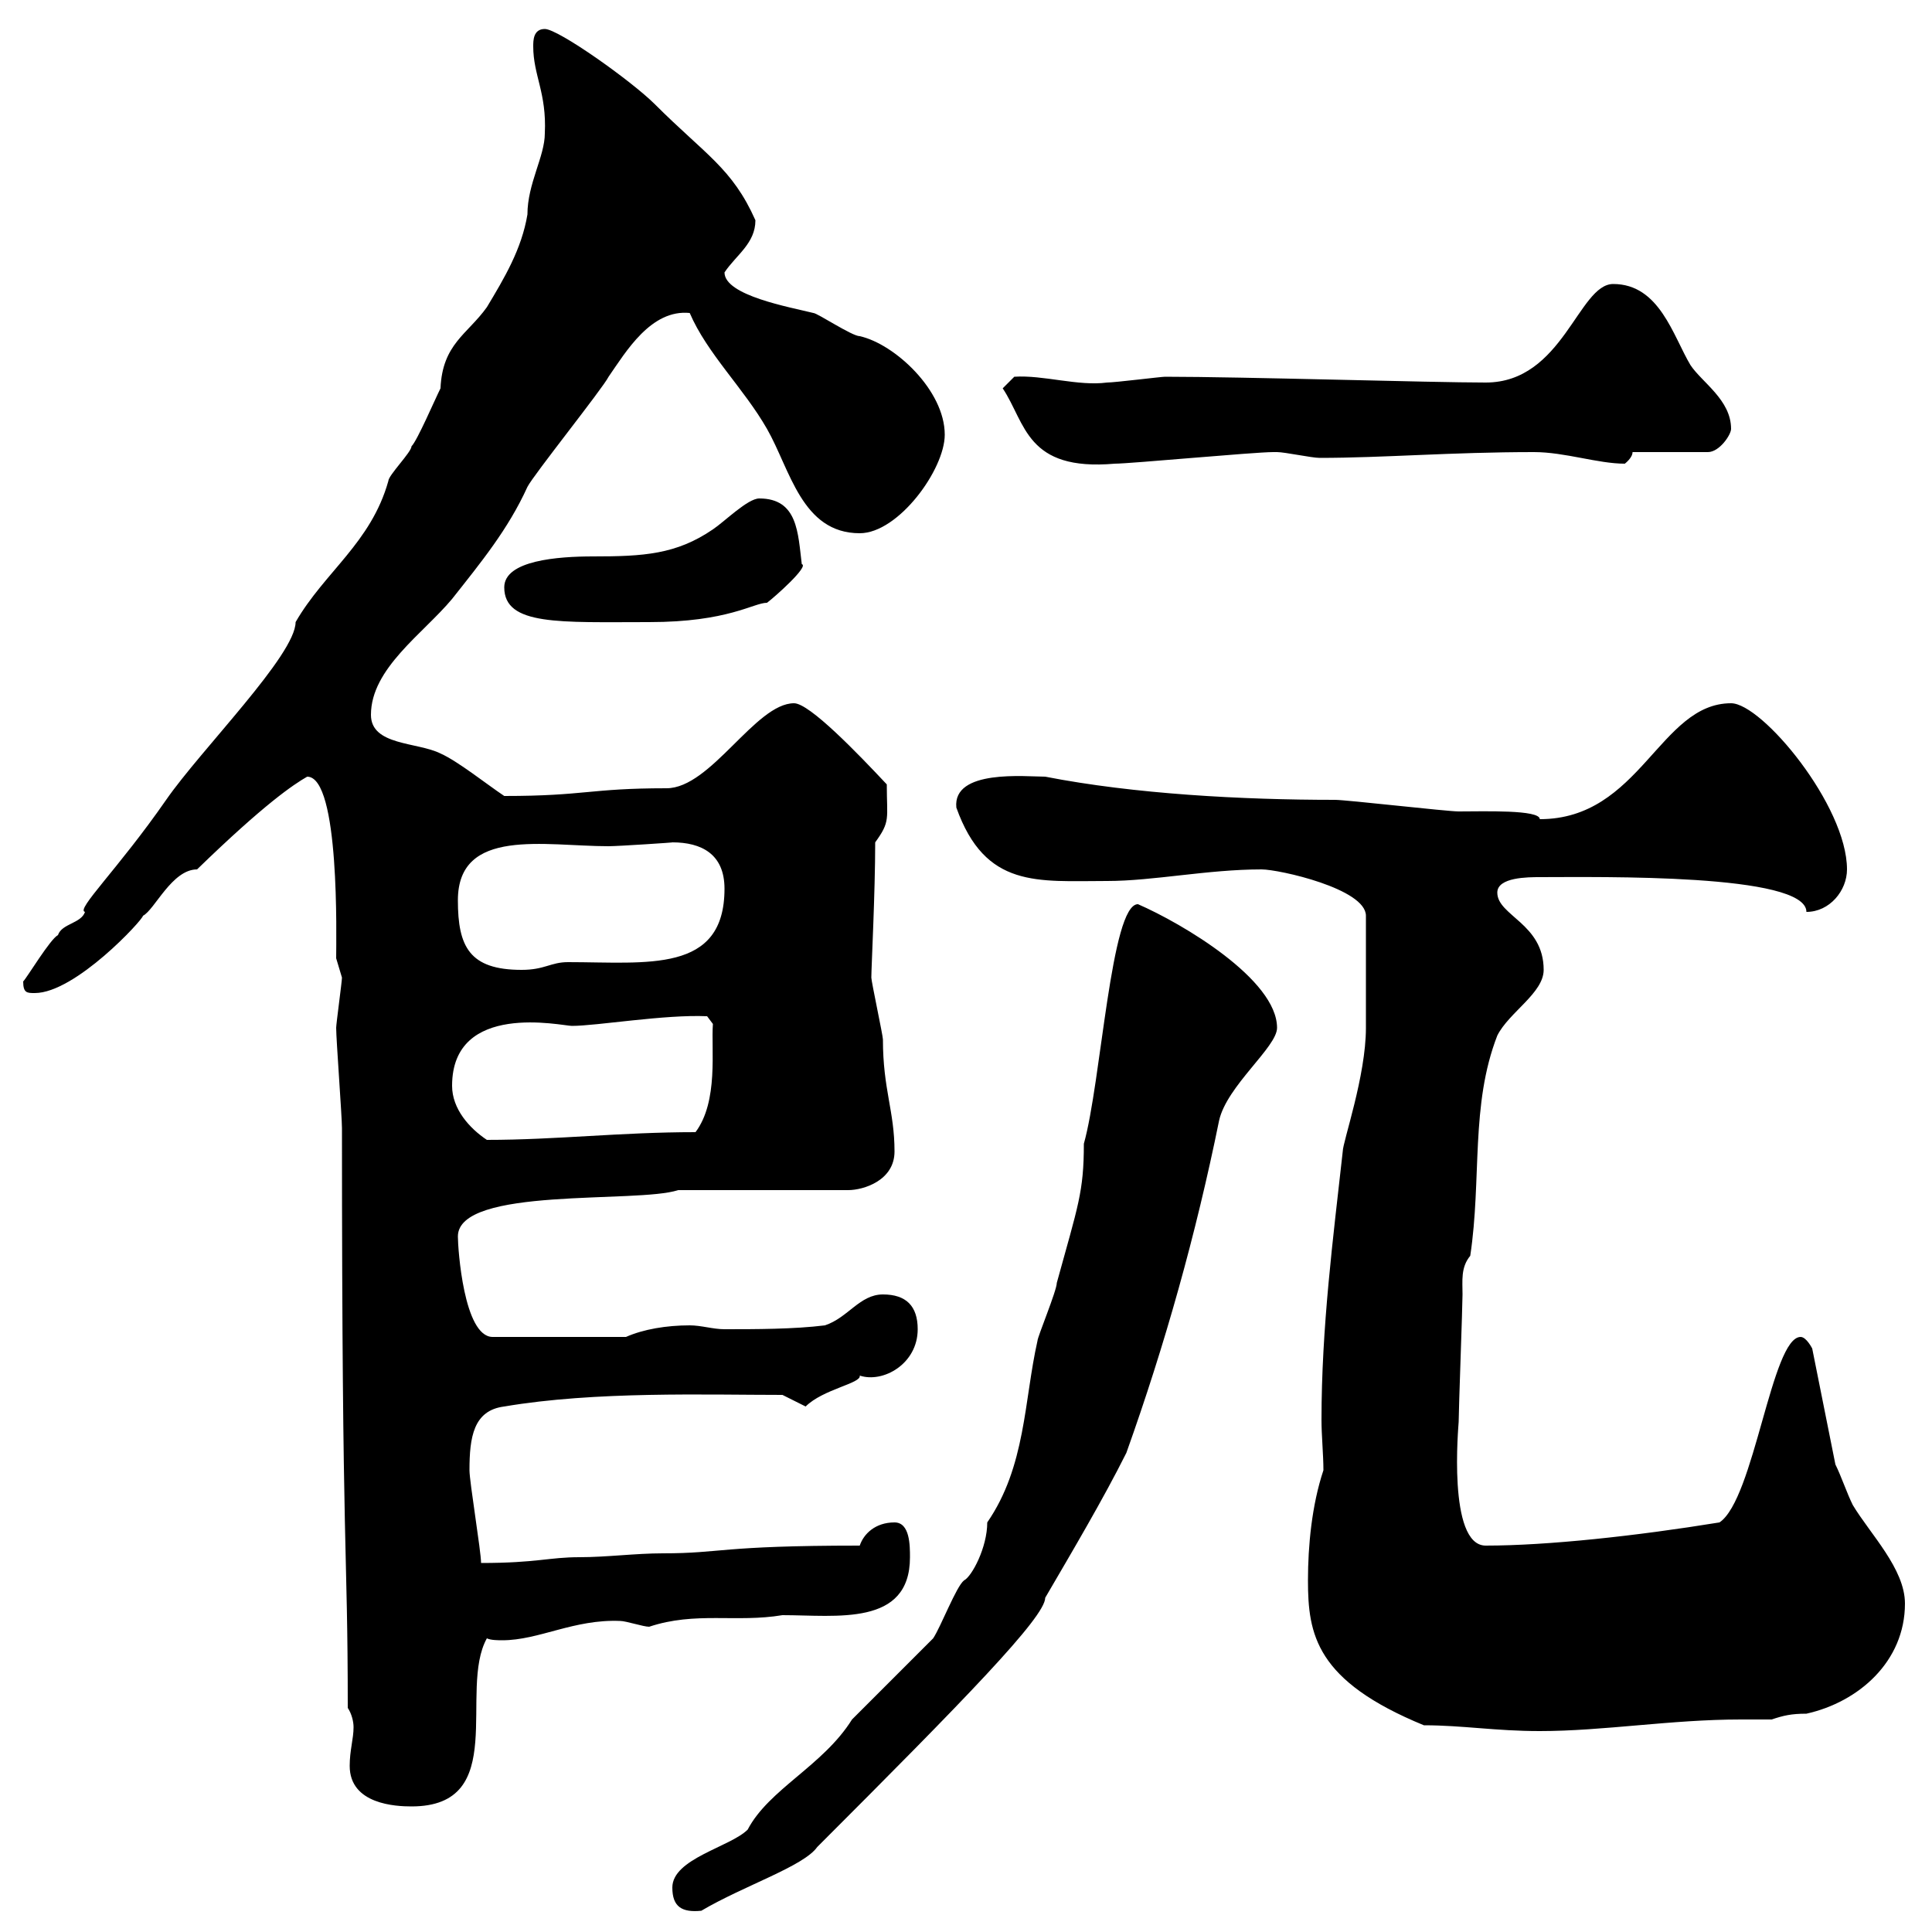 <svg xmlns="http://www.w3.org/2000/svg" xmlns:xlink="http://www.w3.org/1999/xlink" width="300" height="300"><path d="M104.40 293.10C104.40 296.10 105.90 297 108.90 296.70C115.50 292.80 124.80 289.80 126.90 286.80C149.70 264 162.30 251.10 162.30 248.10C166.50 240.90 171.30 232.80 174.90 225.60C180.90 208.80 185.70 191.70 189.30 174C190.50 168.60 198.30 162.60 198.30 159.60C198.30 152.10 183.60 143.40 176.70 140.40C172.50 140.40 171 168 168.30 177.60C168.30 185.10 167.40 187.20 164.10 199.20C164.10 200.40 161.10 207.60 161.10 208.20C159 217.50 159.30 227.70 153.30 236.40C153.30 240.30 150.90 244.80 149.70 245.40C148.50 246.30 146.10 252.60 144.90 254.40L132.30 267C127.80 274.20 119.40 277.80 116.10 284.10C113.40 286.80 104.40 288.60 104.40 293.10ZM54 265.20C54.60 266.10 54.90 267.30 54.90 268.20C54.90 270 54.30 271.80 54.30 274.20C54.30 280.20 61.50 280.50 63.90 280.50C79.20 280.50 71.10 262.50 75.60 254.40C76.20 254.70 77.40 254.70 78 254.70C83.70 254.70 89.10 251.40 96.30 251.70C97.20 251.70 99.90 252.60 100.80 252.60C108 250.20 114.30 252 121.50 250.80C129.90 250.80 141.30 252.60 141.30 241.80C141.30 240 141.30 236.40 138.90 236.40C135.90 236.40 134.10 238.20 133.50 240C111.60 240 112.20 241.20 102.90 241.20C98.70 241.20 94.20 241.80 90 241.80C85.20 241.80 83.40 242.70 74.70 242.70C74.70 240.90 72.90 230.10 72.90 228.30C72.90 223.20 73.50 219 78.30 218.40C92.40 216 109.80 216.60 121.50 216.60L125.10 218.40C127.80 215.70 133.80 214.80 133.50 213.60C137.10 214.80 142.50 211.80 142.50 206.40C142.50 202.80 140.70 201 137.10 201C133.50 201 131.70 204.60 128.10 205.80C123.30 206.40 117.30 206.40 112.50 206.40C110.70 206.40 108.90 205.80 107.10 205.80C103.50 205.80 99.90 206.40 97.20 207.60L76.50 207.60C72 207.60 71.10 193.80 71.10 192C71.10 184.20 99 186.90 105.30 184.80L131.70 184.80C134.10 184.80 138.90 183.30 138.90 178.80C138.90 172.50 137.10 169.20 137.10 161.40C137.10 160.80 135.30 152.40 135.30 151.80C135.30 150.30 135.90 138.60 135.90 130.80C138.30 127.50 137.70 127.20 137.70 121.80C133.20 117 125.70 109.20 123.30 109.20C117.30 109.20 110.40 122.40 103.50 122.40C91.50 122.40 90.90 123.60 78.30 123.60C75.60 121.80 71.10 118.20 68.40 117C64.80 115.20 57.60 115.80 57.60 111C57.60 103.80 65.70 98.40 70.20 93C74.70 87.30 78.90 82.20 81.90 75.60C82.80 73.80 93.60 60.30 94.50 58.50C97.20 54.60 101.10 48 107.10 48.60C109.80 54.90 115.50 60.30 119.10 66.60C122.70 72.90 124.50 82.80 133.50 82.80C139.50 82.80 146.70 72.90 146.70 67.50C146.70 60.60 138.90 53.40 133.50 52.20C132.30 52.20 126.90 48.60 126.30 48.60C122.70 47.70 112.50 45.90 112.50 42.30C114.30 39.60 117.30 37.80 117.30 34.20C113.70 26.10 109.50 24 101.70 16.20C98.10 12.60 86.70 4.50 84.60 4.50C82.80 4.50 82.80 6.30 82.80 7.20C82.80 11.70 84.90 14.40 84.60 20.70C84.60 24.30 81.90 28.50 81.90 33.30C81 38.70 78.30 43.20 75.60 47.70C72.60 51.90 68.70 53.40 68.40 60.30C67.50 62.10 64.80 68.40 63.90 69.30C63.90 70.20 60.30 73.80 60.30 74.70C57.60 84.30 50.40 88.80 45.90 96.60C45.90 101.70 31.20 116.40 25.80 124.20C18.30 135 11.70 141.30 13.20 141.60C12.60 143.40 9.60 143.40 9 145.20C7.80 145.80 4.20 151.80 3.60 152.40C3.60 154.20 4.20 154.20 5.40 154.20C11.70 154.20 22.20 142.80 22.20 142.20C24 141.30 26.70 135 30.60 135C41.10 124.80 45.60 121.80 47.70 120.60C52.80 120.60 52.20 145.80 52.20 148.80C52.20 148.80 53.10 151.80 53.10 151.80C53.10 152.40 52.20 159 52.20 159.60C52.20 161.40 53.10 173.40 53.10 175.20C53.10 243.60 54 239.40 54 265.20ZM221.10 267.90C227.10 267.90 232.20 268.80 239.10 268.80C249 268.80 259.50 267 270.30 267C271.80 267 273.30 267 275.10 267C276.90 266.40 278.10 266.10 280.50 266.10C288.60 264.30 295.80 258 295.80 249C295.80 243.60 290.40 238.20 287.70 233.70C286.80 231.90 285.90 229.20 285 227.40L281.40 209.40C281.40 209.40 280.50 207.60 279.60 207.60C275.10 207.60 272.40 232.80 267 236.40C254.10 238.50 240.30 240 230.70 240C224.70 240 226.50 221.10 226.50 220.80C226.50 219 227.10 202.80 227.10 201C227.10 198.90 226.80 196.80 228.30 195C230.10 183 228.30 171.60 232.50 160.80C234.30 157.20 239.70 154.20 239.70 150.60C239.70 143.40 232.50 142.20 232.50 138.60C232.50 136.20 237.30 136.20 239.10 136.20C248.40 136.20 280.50 135.60 280.50 141.60C284.10 141.60 286.80 138.30 286.80 135C286.80 125.10 273.60 109.20 268.80 109.20C257.70 109.20 254.70 127.20 239.10 127.20C239.10 125.70 230.40 126 226.50 126C224.70 126 209.10 124.20 207.30 124.20C192.90 124.20 176.10 123.30 162.30 120.60C159.30 120.60 147.90 119.40 148.50 125.40C153 138 161.10 136.80 171.90 136.80C179.10 136.80 187.50 135 195.90 135C198.60 135 212.10 138 212.10 142.20C212.10 147.60 212.10 156.60 212.10 159.60C212.10 167.10 208.50 177.30 208.50 178.80C207 192.30 205.20 206.10 205.20 220.50C205.20 222.90 205.50 225.90 205.50 228.30C203.70 233.70 203.10 240 203.10 245.40C203.10 253.80 204.30 261 221.10 267.90ZM70.20 168.60C70.20 155.40 87.30 159.30 88.80 159.30C92.70 159.30 103.20 157.50 109.80 157.80L110.70 159C110.40 162.90 111.60 171 108 175.80C96.30 175.80 86.40 177 75.60 177C72.90 175.20 70.20 172.20 70.20 168.60ZM71.10 139.80C71.10 128.40 84.60 131.40 94.50 131.40C96 131.40 105 130.80 104.40 130.80C108.90 130.80 112.50 132.60 112.50 138C112.50 151.20 100.50 149.40 88.20 149.40C85.50 149.40 84.60 150.60 81 150.60C72.90 150.60 71.10 147 71.10 139.80ZM78.30 91.20C78.30 97.20 87 96.60 100.80 96.60C113.10 96.60 117 93.60 119.10 93.60C120.30 92.70 125.70 87.90 124.50 87.60C123.90 82.80 123.90 77.40 117.90 77.40C116.10 77.40 112.50 81 110.70 82.20C105 86.10 99.90 86.40 92.10 86.40C86.70 86.40 78.30 87 78.30 91.20ZM155.70 60.30C159.30 65.70 159.30 73.20 173.10 72C175.50 72 194.70 70.20 197.70 70.20C197.70 70.20 197.70 70.20 198.30 70.20C199.50 70.20 203.70 71.10 204.90 71.10C214.80 71.10 225.30 70.20 238.20 70.20C243 70.20 248.10 72 252.30 72C252.30 72 253.50 71.10 253.50 70.20L265.20 70.20C267 70.20 268.80 67.50 268.80 66.60C268.80 62.10 264.30 59.40 262.50 56.70C259.80 52.20 257.70 44.10 250.50 44.10C245.10 44.10 242.70 59.40 230.70 59.40C222.30 59.40 192.90 58.50 180.90 58.50C180.30 58.50 173.10 59.40 171.90 59.40C167.40 60 162 58.20 157.50 58.50Z"/></svg>